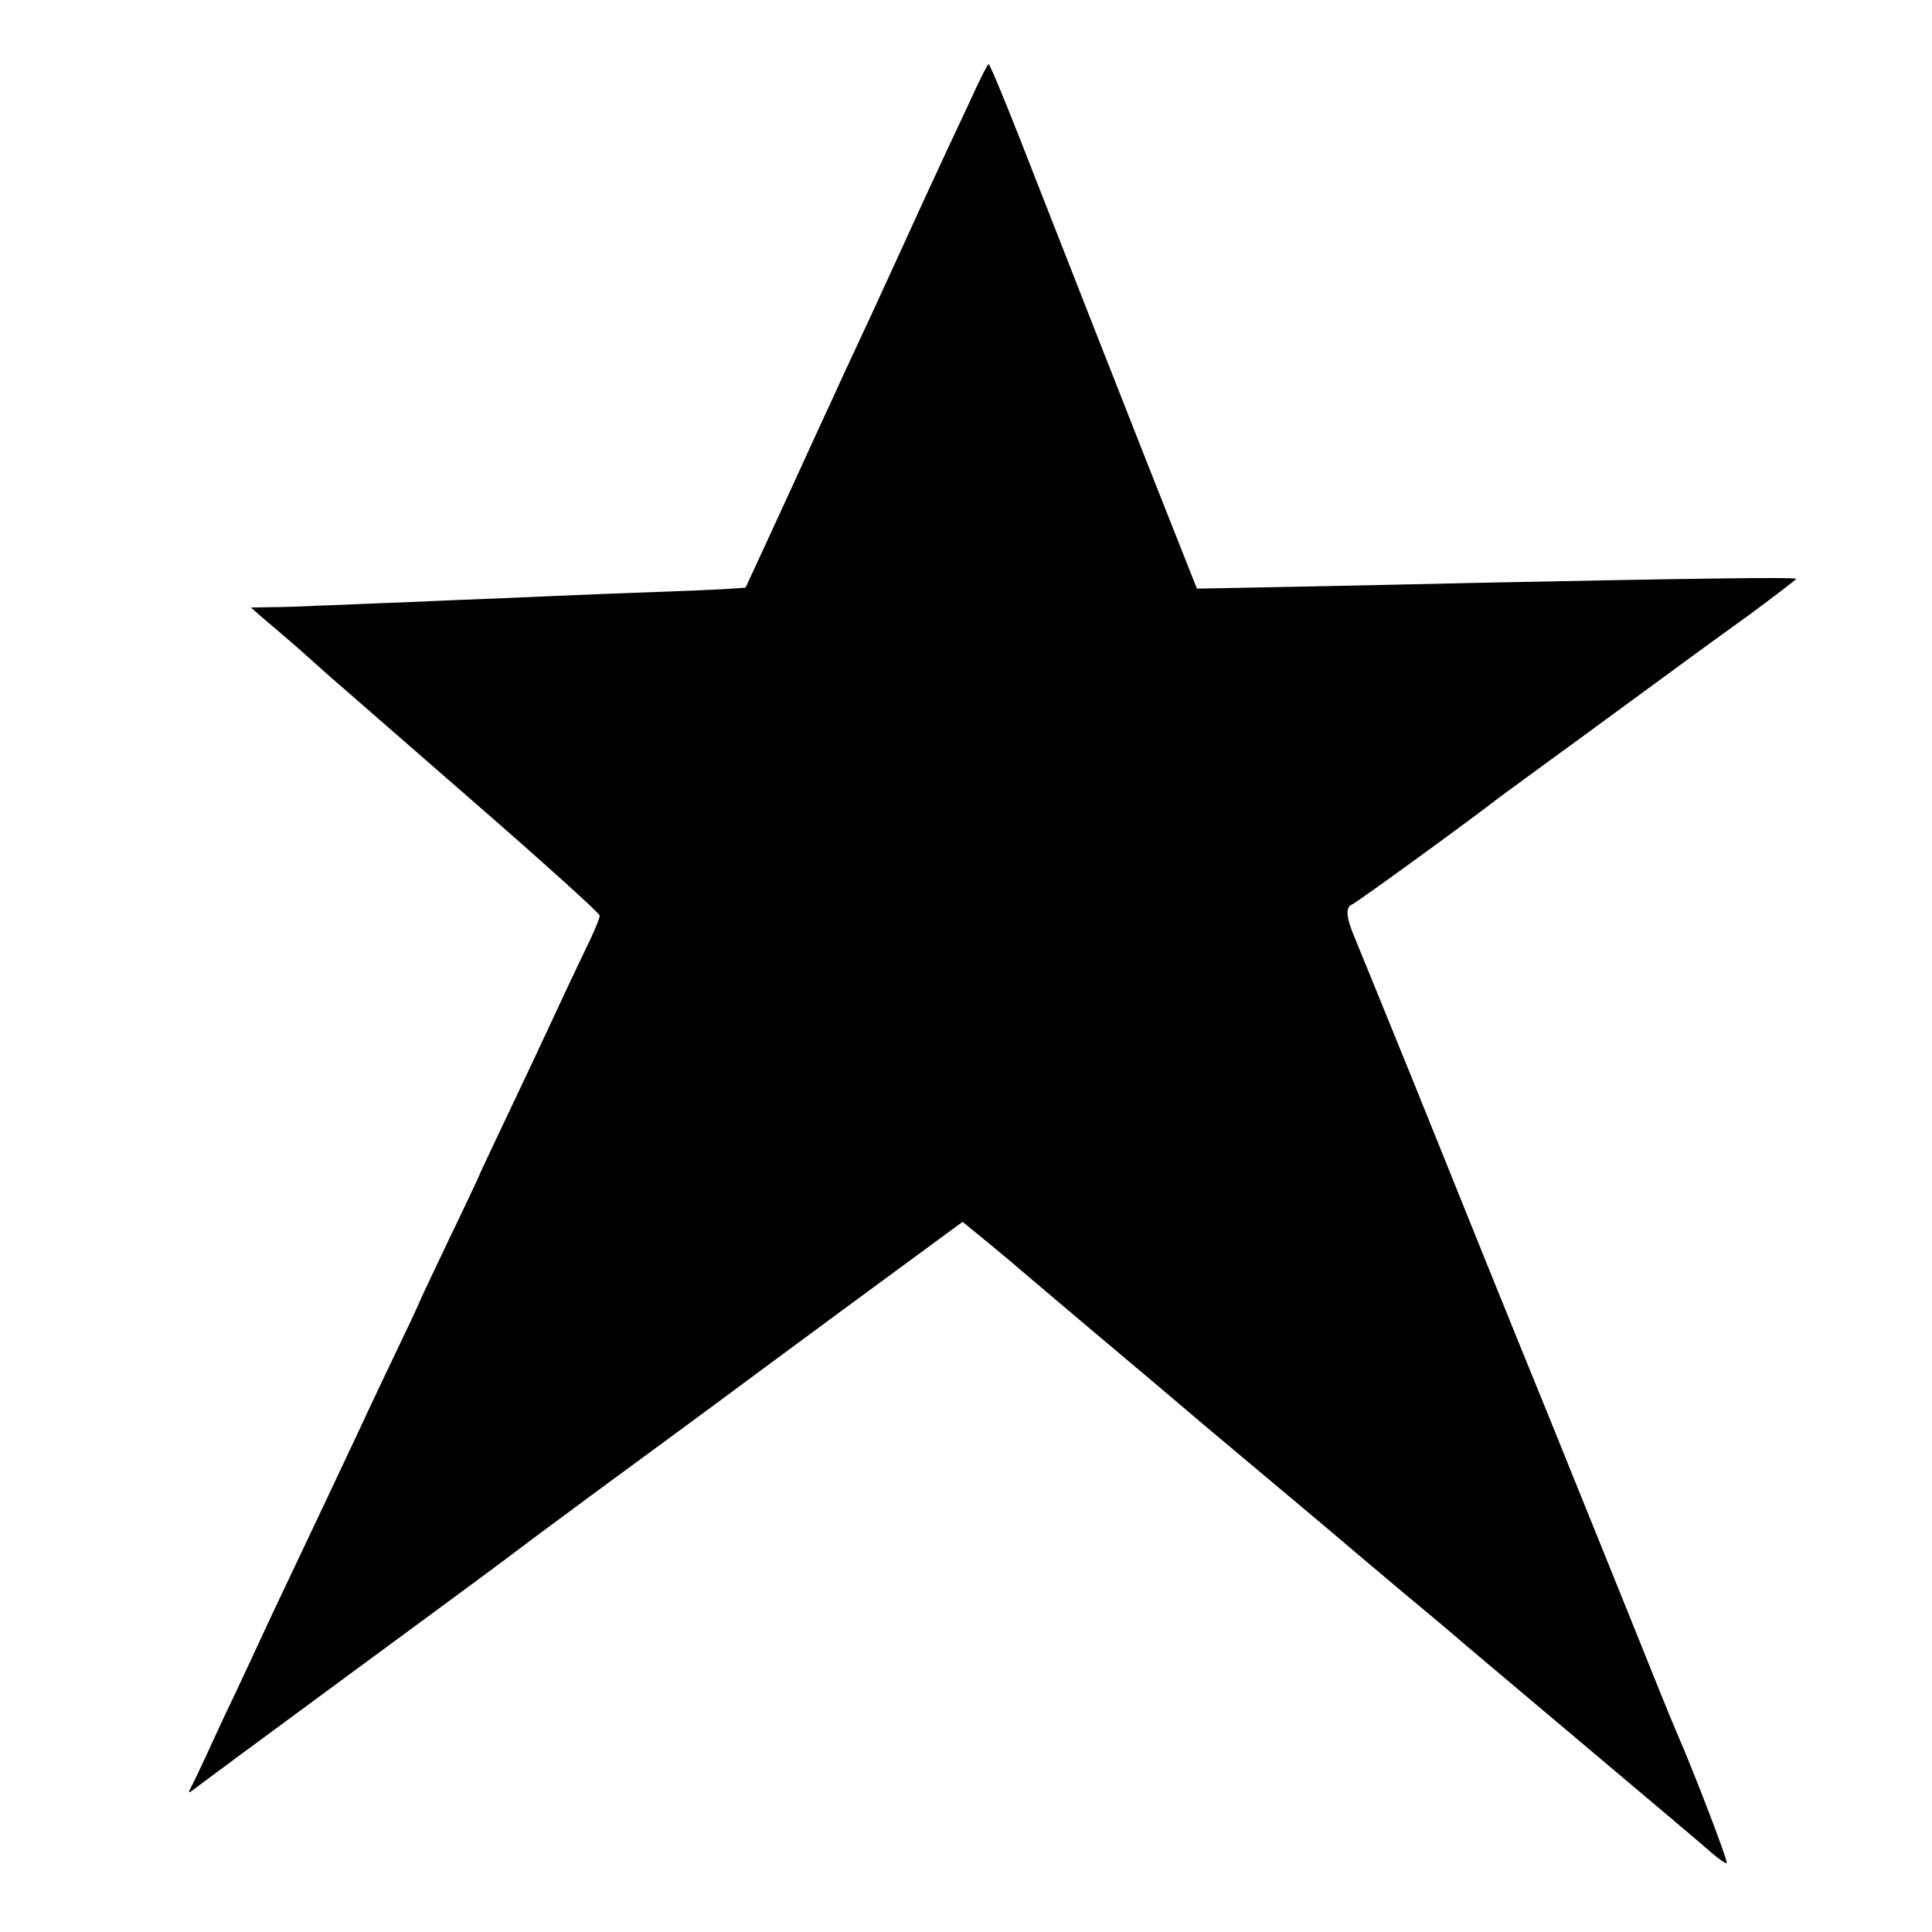 <?xml version="1.0" standalone="no"?>
<!DOCTYPE svg PUBLIC "-//W3C//DTD SVG 20010904//EN"
 "http://www.w3.org/TR/2001/REC-SVG-20010904/DTD/svg10.dtd">
<svg version="1.0" xmlns="http://www.w3.org/2000/svg"
 width="512pt" height="512pt" viewBox="0 0 512 512"
 preserveAspectRatio="xMidYMid meet">
<g transform="translate(0,512) scale(0.1,-0.1)"
fill="#000000" stroke="none">
<path d="M2566 4842 c-28 -59 -69 -147 -92 -197 -23 -49 -65 -142 -94 -205
-52 -114 -89 -194 -148 -320 -16 -36 -44 -96 -62 -135 -82 -180 -193 -420
-194 -422 -1 -1 -63 -5 -137 -8 -140 -5 -322 -12 -499 -20 -58 -2 -177 -7
-265 -11 -88 -3 -191 -8 -230 -9 -38 -2 -95 -4 -125 -4 l-55 -1 26 -23 c14
-12 51 -43 81 -69 30 -26 74 -66 99 -88 24 -21 196 -171 381 -332 185 -161
337 -298 337 -304 1 -5 -10 -32 -23 -60 -13 -27 -40 -84 -60 -126 -70 -151
-105 -225 -170 -362 -36 -76 -66 -139 -66 -141 0 -1 -36 -78 -80 -169 -44 -92
-80 -169 -80 -170 0 -2 -31 -68 -69 -147 -38 -79 -86 -182 -108 -229 -22 -47
-52 -110 -66 -140 -85 -180 -148 -312 -170 -360 -14 -30 -48 -104 -77 -165
-29 -60 -63 -135 -77 -165 -14 -30 -30 -64 -36 -75 -9 -17 -8 -18 4 -9 14 11
187 139 452 334 279 205 392 289 402 297 6 5 100 75 210 156 110 81 304 223
430 317 127 94 301 222 388 286 l158 116 77 -63 c42 -35 79 -66 82 -69 3 -3
91 -77 195 -165 105 -88 235 -198 290 -245 56 -47 125 -105 155 -130 30 -25
99 -83 155 -130 55 -47 156 -132 225 -190 69 -57 134 -112 145 -122 19 -16 91
-77 261 -220 269 -227 373 -314 402 -340 19 -16 36 -28 38 -25 4 4 -86 239
-131 342 -8 17 -75 183 -150 370 -76 187 -161 399 -190 470 -90 220 -217 535
-358 885 -75 184 -145 357 -156 383 -24 56 -26 83 -8 90 11 4 318 227 392 285
6 4 99 73 208 152 109 80 229 168 266 195 38 28 123 90 190 138 66 49 121 91
121 93 0 5 -286 1 -865 -11 -115 -3 -326 -7 -467 -10 l-256 -5 -118 298 c-109
276 -165 419 -355 904 -41 104 -76 188 -79 188 -3 0 -27 -48 -54 -108z"/>
</g>
</svg>
